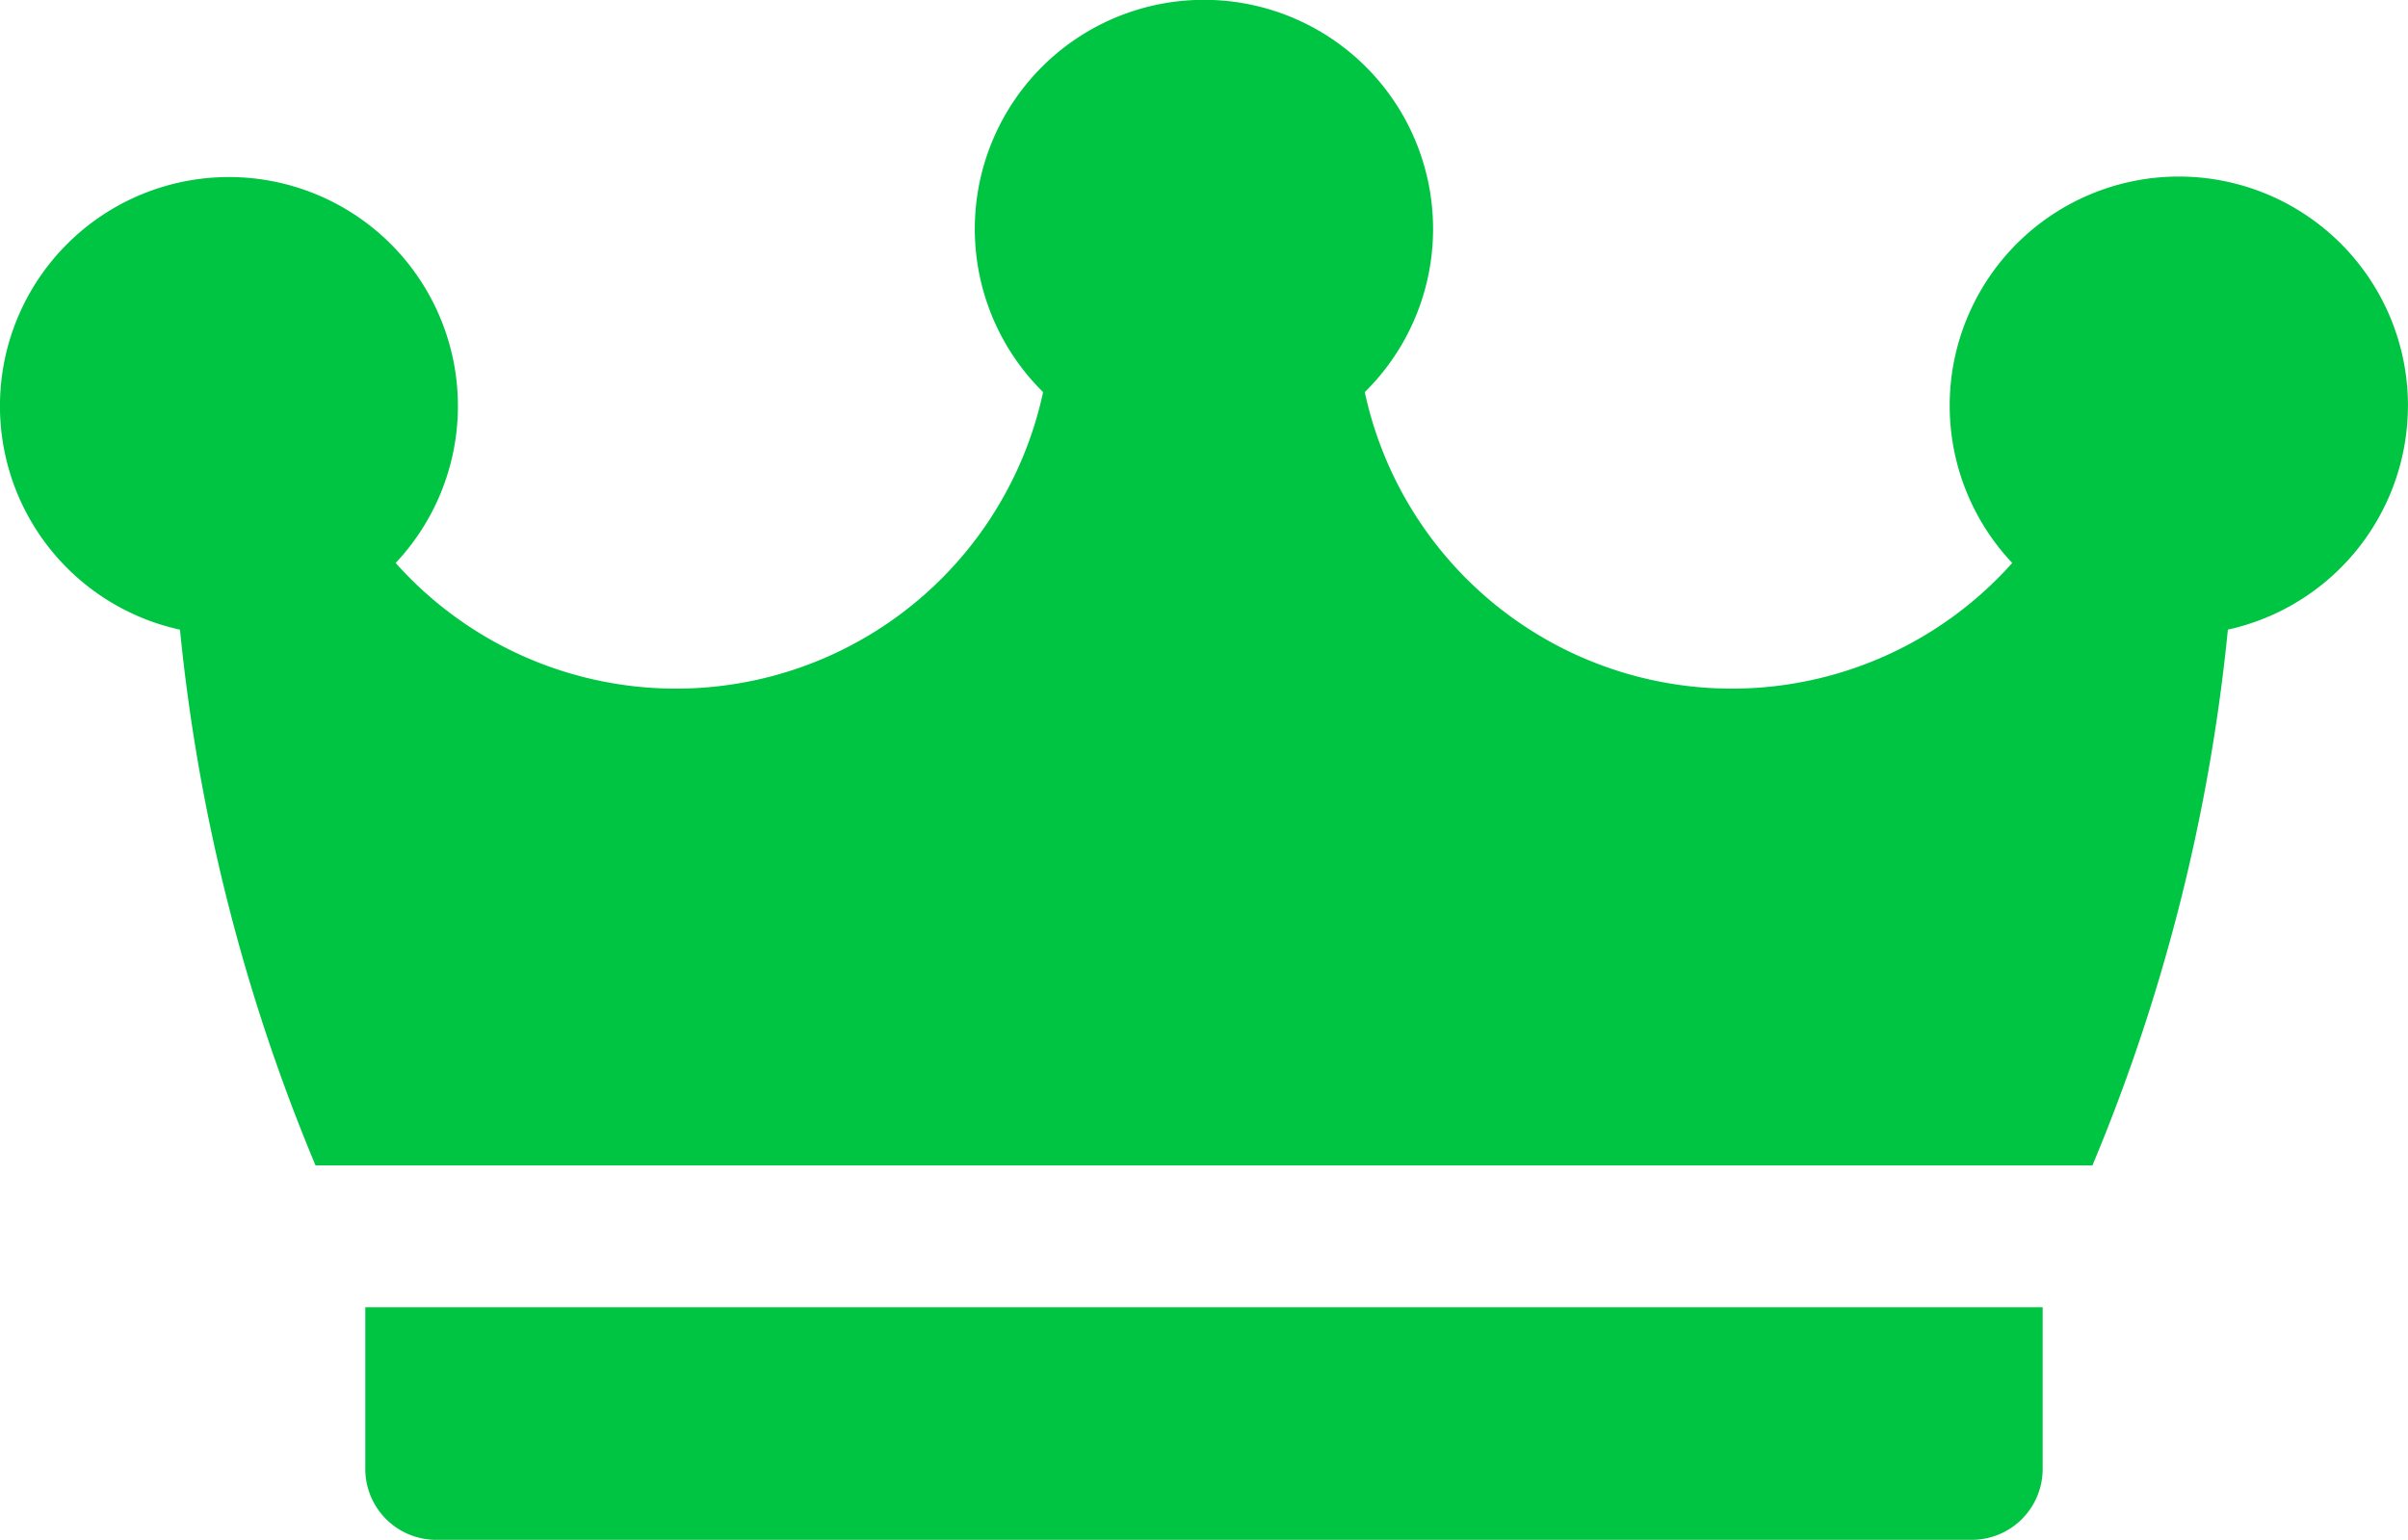 <?xml version="1.0" encoding="UTF-8"?> <svg xmlns="http://www.w3.org/2000/svg" id="_005-crown" data-name="005-crown" width="63.77" height="40.783" viewBox="0 0 63.77 40.783"> <path id="Path_422" data-name="Path 422" d="M77.672,277.977v4.283a1.878,1.878,0,0,0,1.878,1.878h40.665a1.878,1.878,0,0,0,1.878-1.878v-4.283Zm0,0" transform="translate(-67.998 -243.355)" fill="#00c542"></path> <path id="Path_423" data-name="Path 423" d="M63.769,10.751a6.068,6.068,0,1,0-10.48,4.159,9.944,9.944,0,0,1-17.146-4.525,6.068,6.068,0,1,0-8.519,0,9.944,9.944,0,0,1-17.146,4.525,6.064,6.064,0,1,0-5.712,1.767A49.367,49.367,0,0,0,8.356,30.866H55.413A49.366,49.366,0,0,0,59,16.676a6.077,6.077,0,0,0,4.768-5.926Zm0,0" transform="translate(0 0)" fill="#00c542"></path> </svg> 